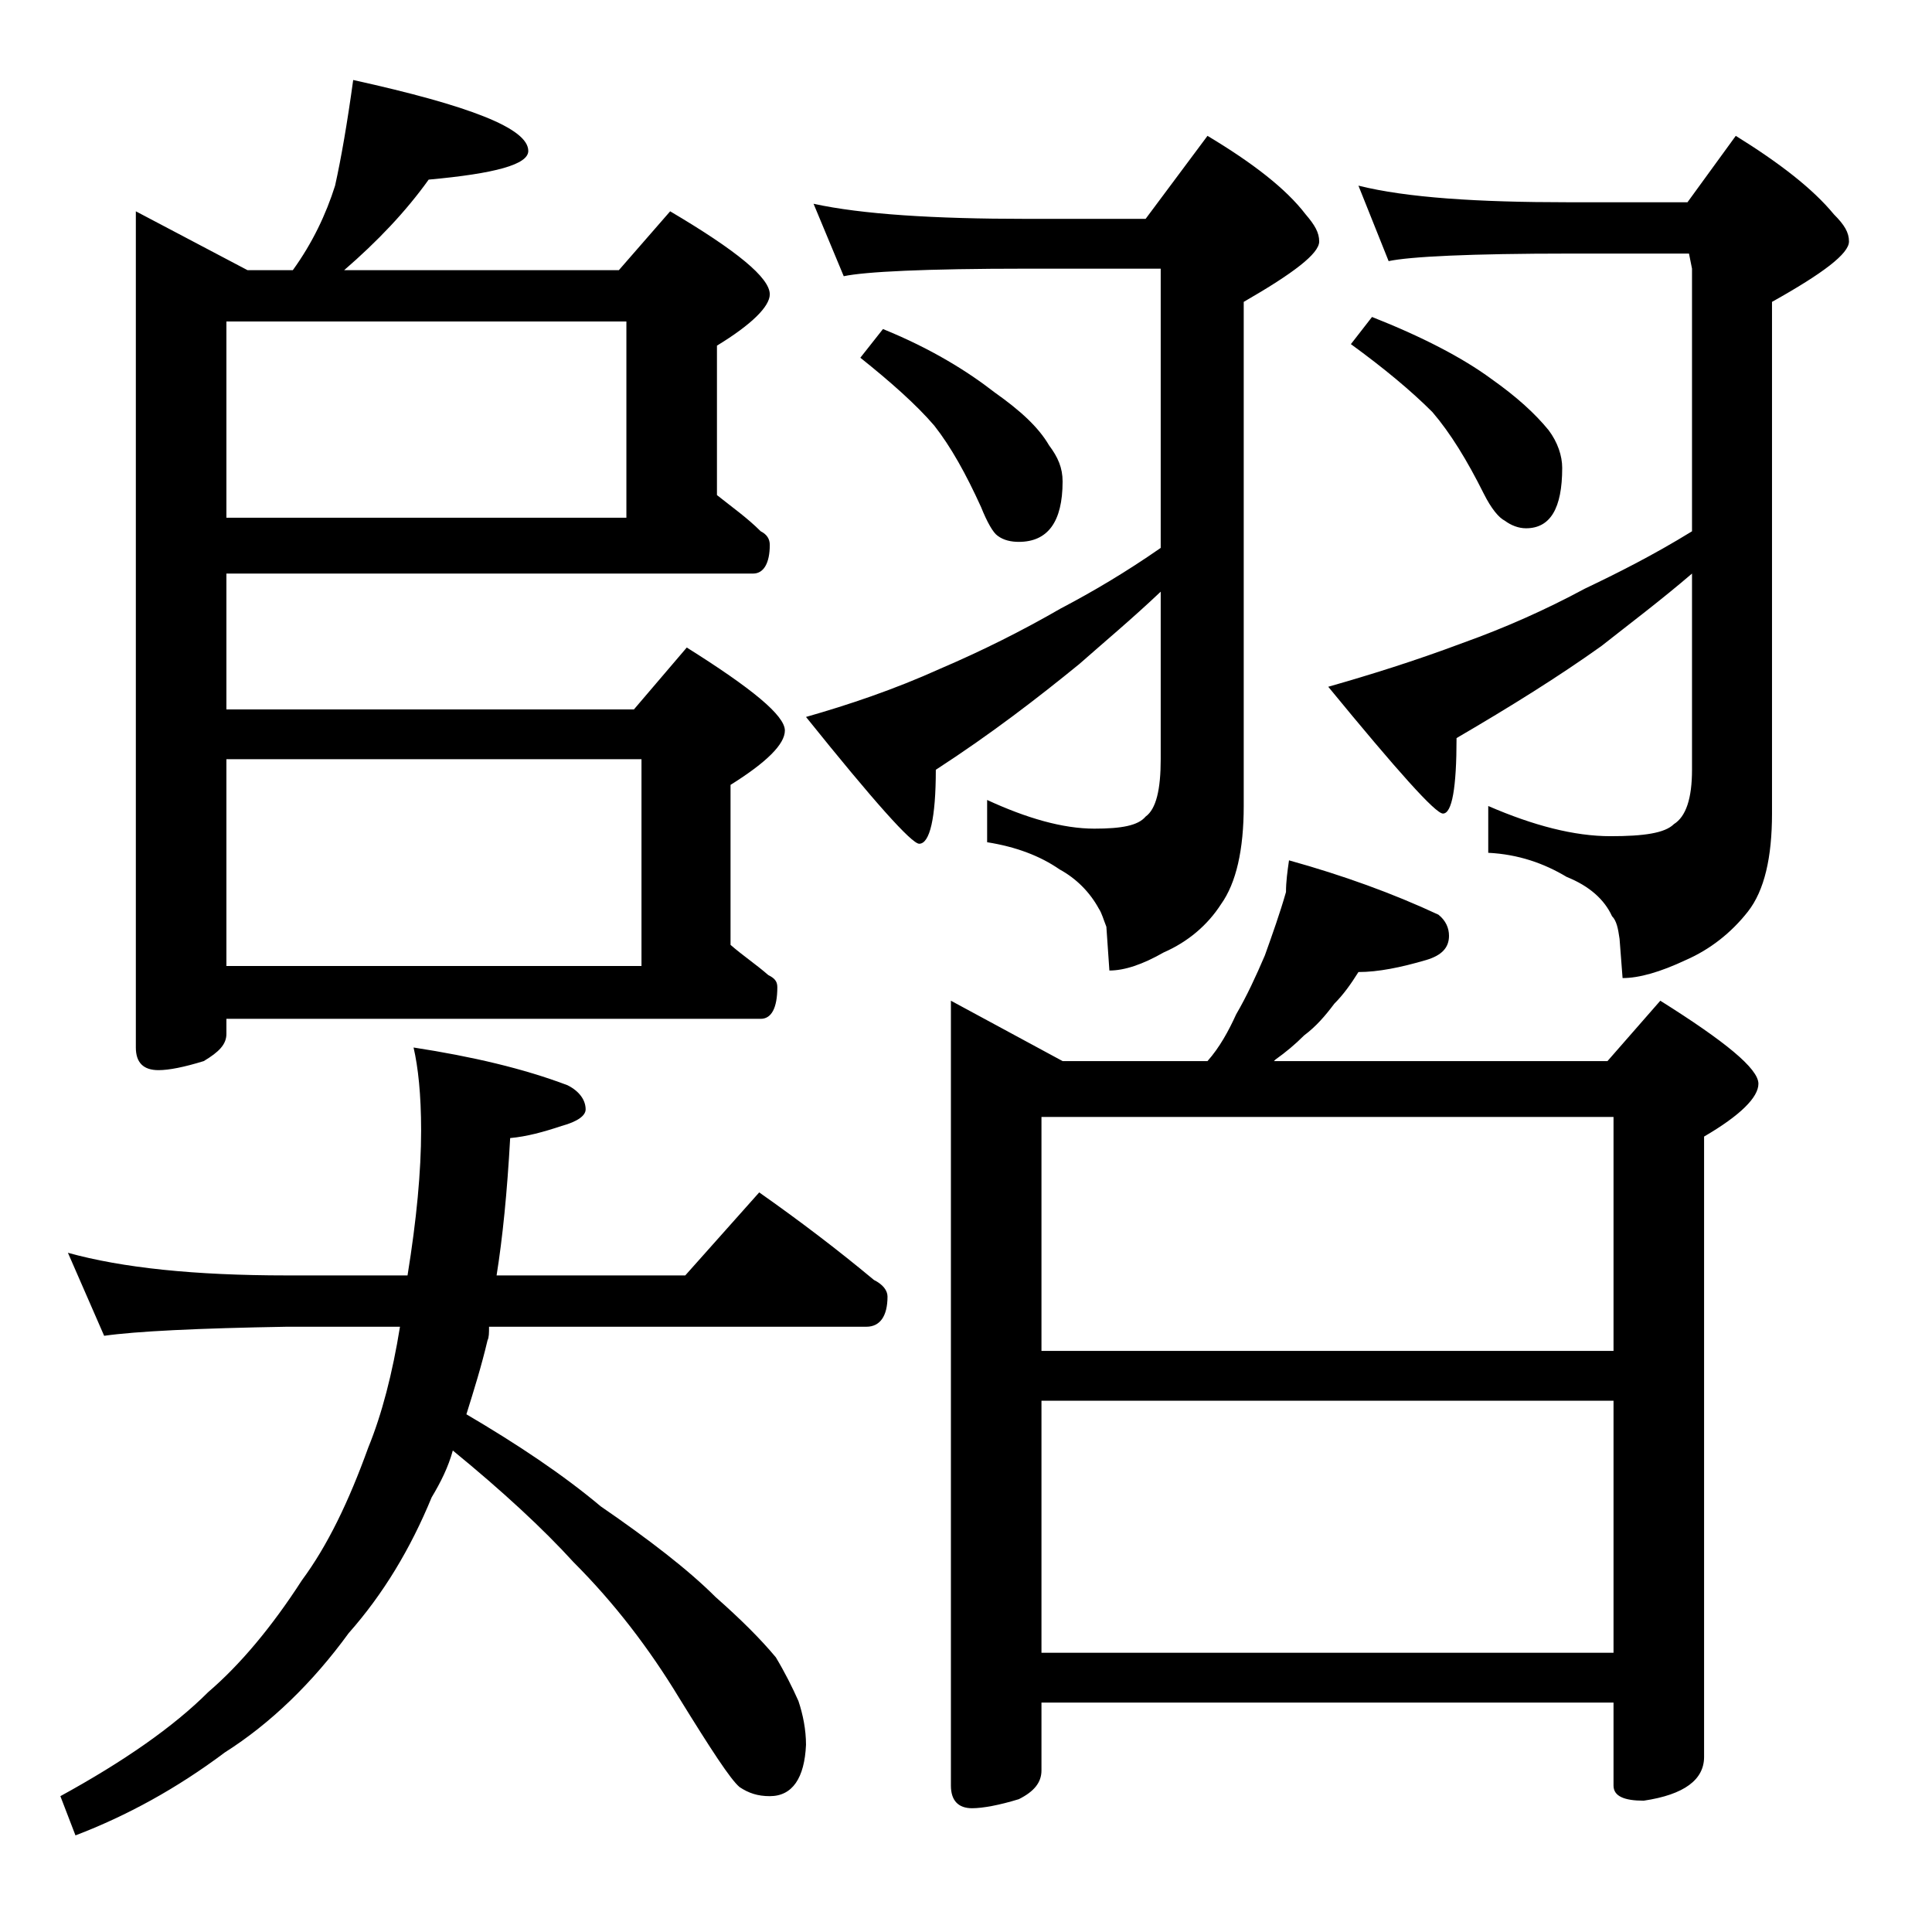 <?xml version="1.0" encoding="utf-8"?>
<!-- Generator: Adobe Illustrator 18.0.0, SVG Export Plug-In . SVG Version: 6.00 Build 0)  -->
<!DOCTYPE svg PUBLIC "-//W3C//DTD SVG 1.1//EN" "http://www.w3.org/Graphics/SVG/1.1/DTD/svg11.dtd">
<svg version="1.1" id="Layer_1" xmlns="http://www.w3.org/2000/svg" xmlns:xlink="http://www.w3.org/1999/xlink" x="0px" y="0px"
	 viewBox="0 0 128 128" enable-background="new 0 0 128 128" xml:space="preserve">
<path d="M4.5,83c3.6,1,8.4,1.5,14.5,1.5h8c0.6-3.7,0.9-6.9,0.9-9.6c0-2.4-0.2-4.2-0.5-5.5c3.9,0.6,7.3,1.4,10.2,2.5
	c0.8,0.4,1.2,1,1.2,1.6c0,0.4-0.5,0.8-1.6,1.1c-1.2,0.4-2.3,0.7-3.4,0.8c-0.2,3.6-0.5,6.6-0.9,9.1h12.5l4.9-5.5
	c2.7,1.9,5.2,3.8,7.6,5.8c0.6,0.3,0.9,0.7,0.9,1.1c0,1.3-0.5,2-1.4,2H32.4c0,0.4,0,0.7-0.1,0.9c-0.4,1.7-0.9,3.3-1.4,4.9
	c3.4,2,6.4,4,8.9,6.1c3.2,2.2,5.8,4.2,7.6,6c1.7,1.5,3,2.8,4,4c0.6,1,1.1,2,1.5,2.9c0.3,0.9,0.5,1.9,0.5,2.9
	c-0.1,2.2-0.9,3.4-2.4,3.4c-0.8,0-1.4-0.2-2-0.6c-0.6-0.5-1.9-2.5-4-5.9c-2-3.3-4.3-6.3-7-9c-2-2.2-4.7-4.7-8-7.4
	c-0.3,1.1-0.8,2.1-1.4,3.1c-1.4,3.4-3.2,6.4-5.5,9c-2.4,3.3-5.2,6-8.2,7.9c-3.2,2.4-6.5,4.2-9.9,5.5l-1-2.6c4.2-2.3,7.5-4.6,9.8-6.9
	c2.1-1.8,4.2-4.3,6.2-7.4c1.7-2.3,3.1-5.2,4.4-8.8c0.9-2.2,1.6-4.9,2.1-8H19C13.1,88,9,88.2,6.9,88.5L4.5,83z M23.4,5.3
	C31.1,7,35,8.5,35,10c0,0.9-2.2,1.5-6.6,1.9c-1.5,2.1-3.4,4.1-5.6,6H41l3.4-3.9c4.4,2.6,6.6,4.4,6.6,5.5c0,0.8-1.2,2-3.5,3.4v9.9
	c1,0.8,2,1.5,2.9,2.4c0.4,0.2,0.6,0.5,0.6,0.9c0,1.2-0.4,1.9-1.1,1.9H15V47h27l3.5-4.1c4.3,2.7,6.5,4.5,6.5,5.5
	c0,0.9-1.2,2.1-3.6,3.6v10.6c0.8,0.7,1.7,1.3,2.5,2c0.4,0.2,0.6,0.4,0.6,0.8c0,1.4-0.4,2.1-1.1,2.1H15v1c0,0.7-0.5,1.2-1.5,1.8
	c-1.3,0.4-2.3,0.6-3,0.6c-1,0-1.5-0.5-1.5-1.5V14l7.4,3.9h3c1.3-1.8,2.2-3.7,2.8-5.6C22.6,10.5,23,8.2,23.4,5.3z M15,34.3h26.5v-13
	H15V34.3z M15,64h27.5V50.3H15V64z M53.9,13.5c3.2,0.7,8,1,14.1,1h7.9L80,9c3,1.8,5.2,3.5,6.5,5.2c0.6,0.7,0.9,1.2,0.9,1.8
	c0,0.8-1.7,2.1-5,4v33.4c0,2.9-0.5,5.1-1.5,6.5c-0.9,1.4-2.2,2.5-3.8,3.2c-1.4,0.8-2.6,1.2-3.6,1.2l-0.2-2.9
	c-0.2-0.5-0.3-0.9-0.5-1.2c-0.6-1.1-1.5-2-2.6-2.6c-1.3-0.9-2.9-1.5-4.8-1.8V53c2.6,1.2,5,1.9,7.1,1.9c1.8,0,2.9-0.2,3.4-0.8
	c0.7-0.5,1-1.8,1-3.8V39.2C75,41,73.2,42.5,71.5,44c-2.7,2.2-5.8,4.6-9.5,7c0,3.2-0.4,4.9-1.1,4.9c-0.5,0-3-2.8-7.5-8.4
	c2.8-0.8,5.8-1.8,8.9-3.2c2.8-1.2,5.4-2.5,8-4c2.1-1.1,4.3-2.4,6.6-4V17.8H68c-6.7,0-10.7,0.2-12.1,0.5L53.9,13.5z M58.5,21.8
	c3.2,1.3,5.6,2.8,7.4,4.2c1.7,1.2,2.9,2.3,3.6,3.5c0.6,0.8,0.9,1.5,0.9,2.4c0,2.7-1,4-2.9,4c-0.5,0-1-0.1-1.4-0.4
	c-0.3-0.2-0.7-0.9-1.1-1.9c-1-2.2-2-4-3.1-5.4c-1.2-1.4-2.9-2.9-4.9-4.5L58.5,21.8z M85.4,57c3.6,1,6.9,2.2,9.9,3.6
	C95.8,61,96,61.5,96,62c0,0.8-0.5,1.3-1.5,1.6c-1.7,0.5-3.2,0.8-4.5,0.8c-0.5,0.8-1,1.5-1.6,2.1c-0.6,0.8-1.2,1.5-2,2.1
	c-0.6,0.6-1.2,1.1-1.9,1.6l-0.1,0.1h22.1l3.5-4c4.3,2.7,6.5,4.5,6.5,5.5c0,0.9-1.2,2.1-3.6,3.5v41.1c0,1.5-1.3,2.5-4,2.9
	c-1.3,0-2-0.3-2-1v-5.5H69v4.5c0,0.8-0.5,1.4-1.5,1.9c-1.3,0.4-2.4,0.6-3.1,0.6c-0.9,0-1.4-0.5-1.4-1.5v-52l7.4,4H80
	c0.8-0.9,1.4-2,1.9-3.1c0.7-1.2,1.3-2.5,1.9-3.9c0.5-1.4,1-2.8,1.4-4.2C85.2,58.4,85.3,57.7,85.4,57z M69,89.5h37.9V74H69V89.5z
	 M69,109.5h37.9V92.8H69V109.5z M90,12.3c3.2,0.8,7.9,1.1,13.9,1.1h7.9L115,9c2.9,1.8,5.1,3.5,6.5,5.2c0.7,0.7,1,1.2,1,1.8
	c0,0.8-1.7,2.1-5.1,4v33.9c0,2.9-0.5,5.1-1.6,6.5c-1.1,1.4-2.5,2.5-4.1,3.2c-1.7,0.8-3.1,1.2-4.2,1.2l-0.2-2.6
	c-0.1-0.7-0.2-1.2-0.5-1.5c-0.5-1.1-1.5-2-3-2.6c-1.5-0.9-3.2-1.5-5.2-1.6v-3.1c3,1.3,5.7,2,8.1,2c2.2,0,3.6-0.2,4.2-0.8
	c0.8-0.5,1.2-1.7,1.2-3.6V38c-2.1,1.8-4.1,3.3-6,4.8c-2.8,2-6,4-9.6,6.1c0,3.3-0.3,5-0.9,5c-0.5,0-3-2.8-7.6-8.4
	c2.8-0.8,5.7-1.7,8.9-2.9c2.8-1,5.5-2.2,8.1-3.6c2.1-1,4.5-2.2,7.1-3.8V17.8l-0.2-1h-7.9c-6.6,0-10.6,0.2-12,0.5L90,12.3z M90.9,21
	c3.3,1.3,6,2.7,7.9,4.1c1.7,1.2,2.9,2.3,3.8,3.4c0.6,0.8,0.9,1.7,0.9,2.5c0,2.7-0.8,4-2.4,4c-0.5,0-1-0.2-1.4-0.5
	c-0.4-0.2-0.9-0.8-1.4-1.8c-1.1-2.2-2.2-4-3.4-5.4c-1.4-1.4-3.2-2.9-5.4-4.5L90.9,21z"/>
</svg>
